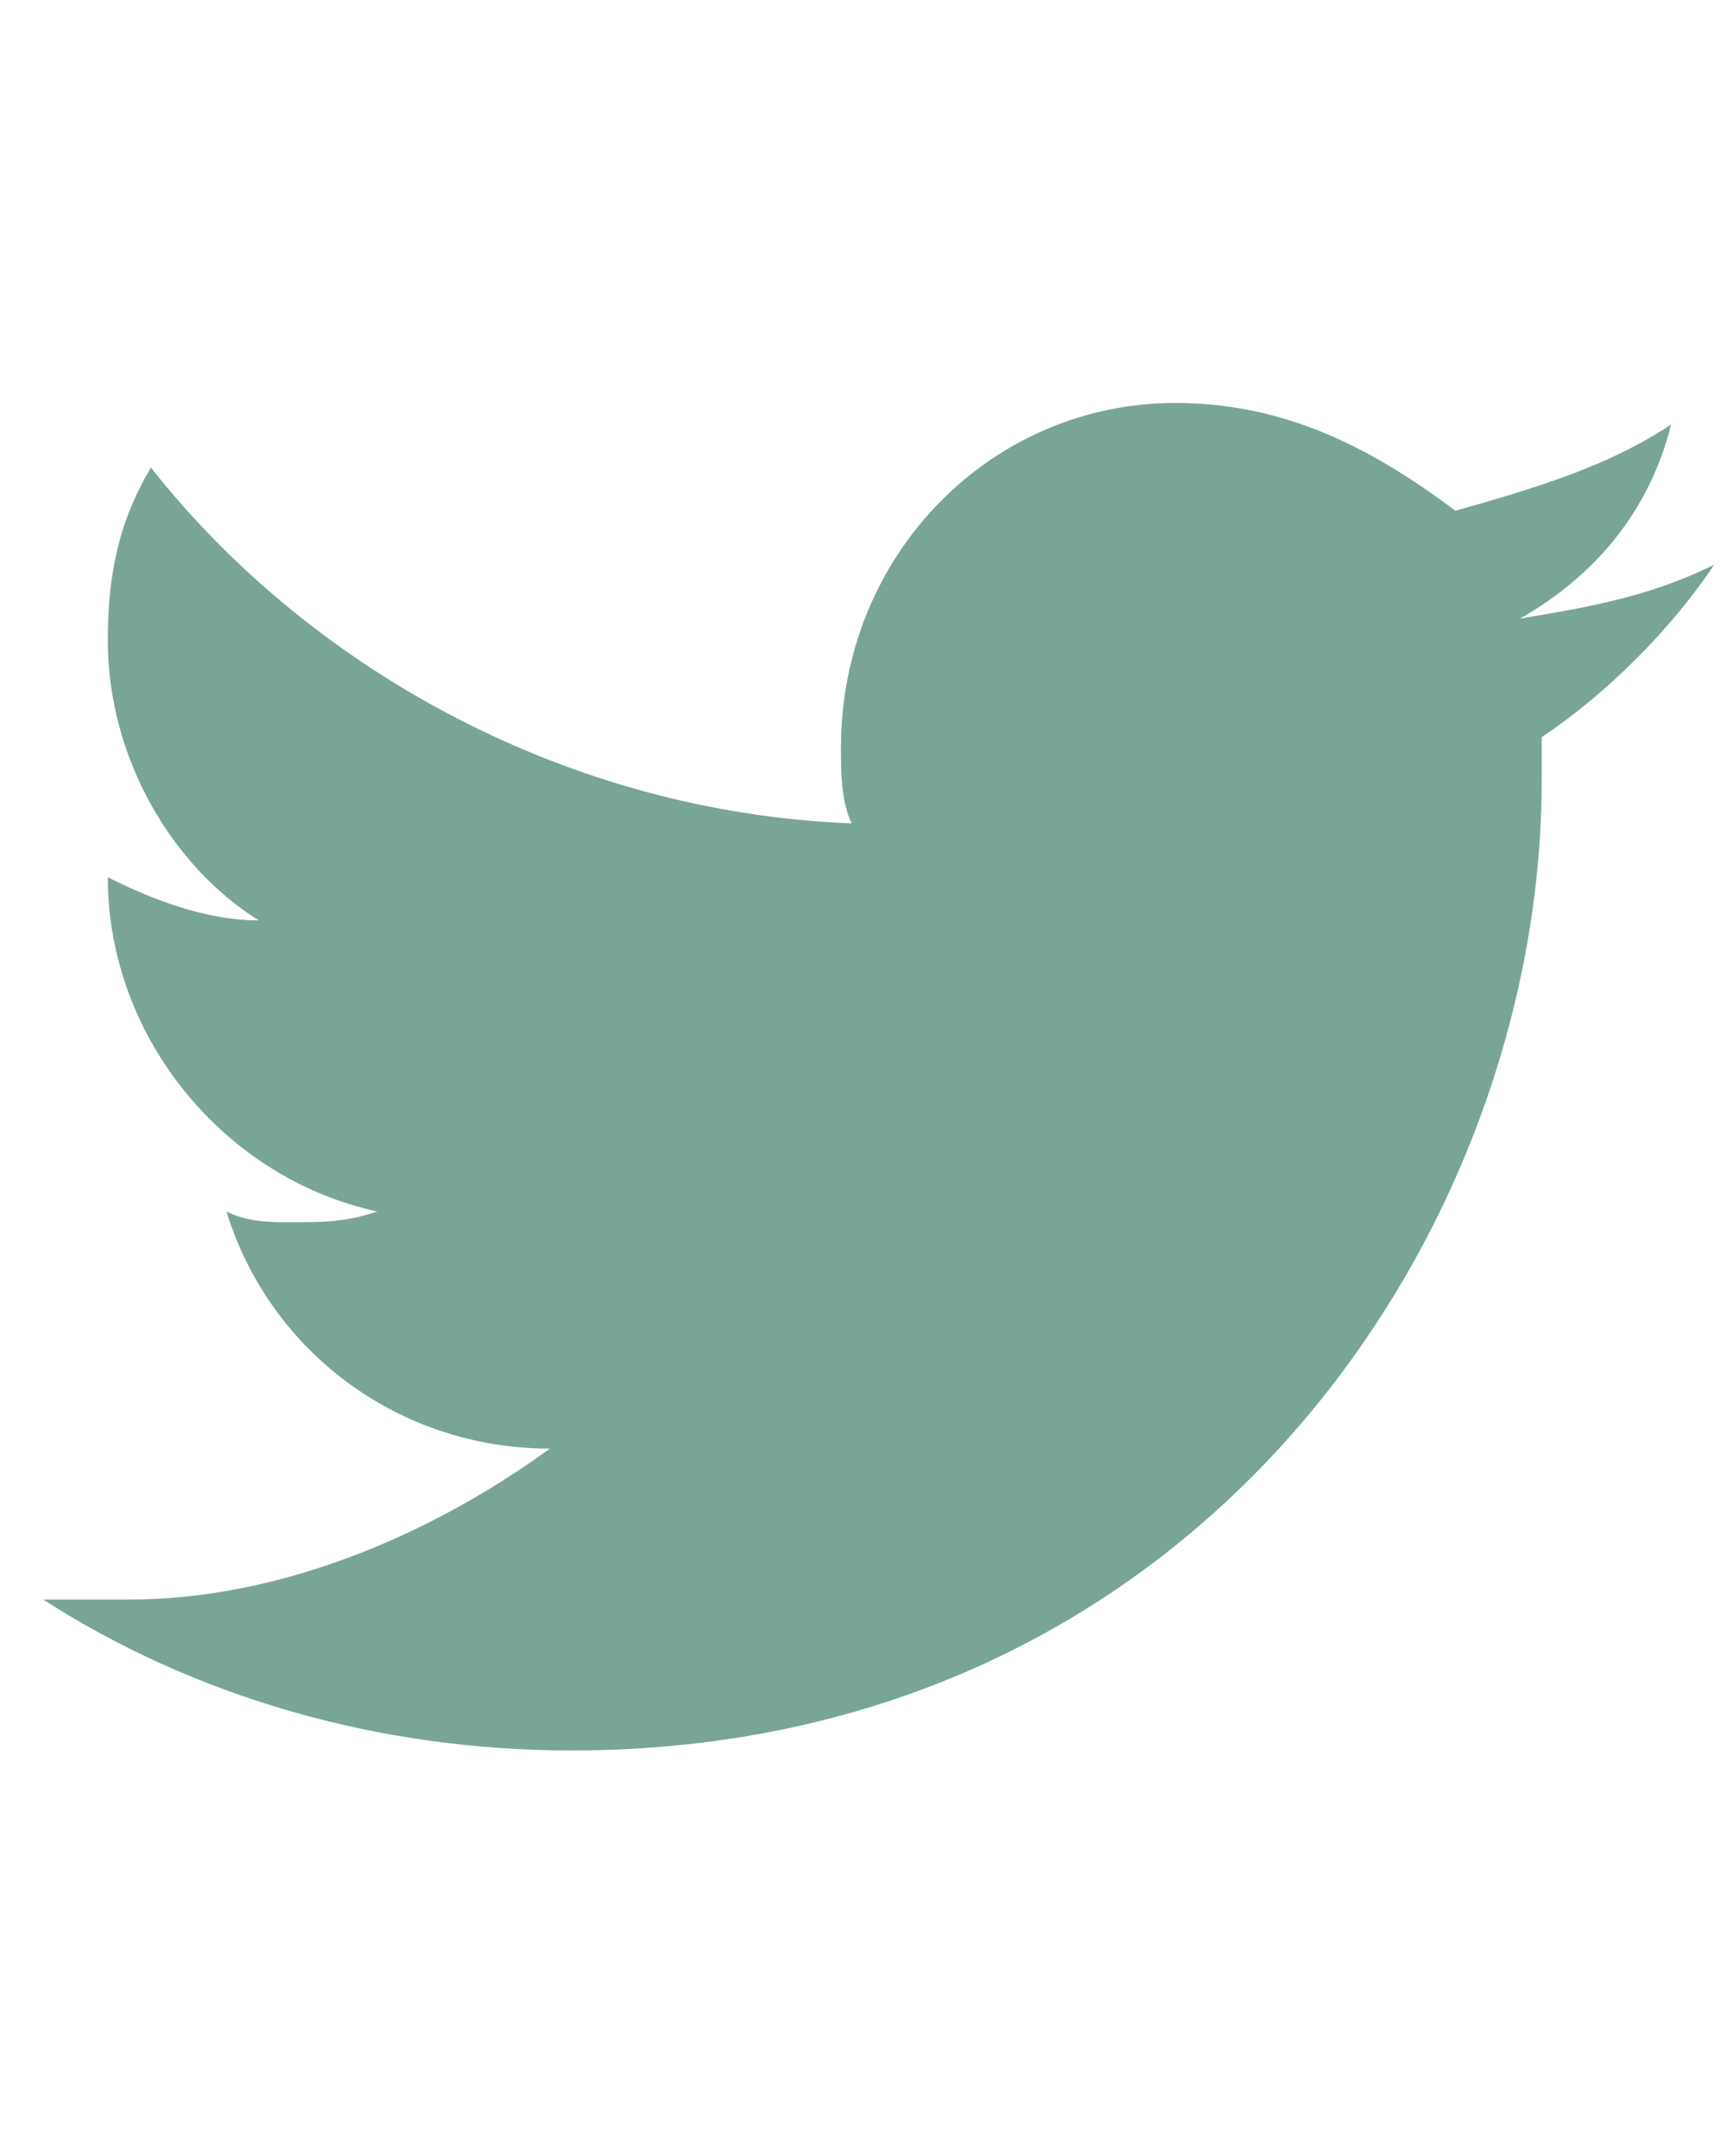 <?xml version="1.0" encoding="utf-8"?>
<!-- Generator: Adobe Illustrator 26.3.1, SVG Export Plug-In . SVG Version: 6.00 Build 0)  -->
<svg version="1.1" id="b" xmlns="http://www.w3.org/2000/svg" xmlns:xlink="http://www.w3.org/1999/xlink" x="0px" y="0px"
	 viewBox="0 0 16 20" style="enable-background:new 0 0 16 20;" xml:space="preserve">
<style type="text/css">
	.st0{fill:#79A597;}
	.st1{fill:none;}
</style>
<g id="d" transform="translate(0,-552.362)">
	<path id="e" class="st0" d="M10.9,556.1c-1.7,0-3.1,1.4-3.1,3.2c0,0.2,0,0.5,0.1,0.7c-2.6-0.1-5-1.4-6.5-3.3
		c-0.3,0.5-0.4,1-0.4,1.6c0,1.1,0.6,2.1,1.4,2.6c-0.5,0-1-0.2-1.4-0.4c0,0,0,0,0,0c0,1.5,1.1,2.8,2.5,3.1c-0.3,0.1-0.5,0.1-0.8,0.1
		c-0.2,0-0.4,0-0.6-0.1c0.4,1.3,1.6,2.2,3,2.2c-1.1,0.8-2.5,1.4-3.9,1.4c-0.3,0-0.5,0-0.8,0c1.4,0.9,3.1,1.4,4.9,1.4
		c5.8,0,9-4.8,9-9c0-0.1,0-0.3,0-0.4c0.6-0.4,1.2-1,1.6-1.6c-0.6,0.3-1.2,0.4-1.8,0.5c0.7-0.4,1.2-1,1.4-1.8c-0.6,0.4-1.3,0.6-2,0.8
		C12.7,556.5,11.9,556.1,10.9,556.1C10.9,556.1,10.9,556.1,10.9,556.1L10.9,556.1L10.9,556.1z"/>
</g>
<rect class="st1" width="16" height="20"/>
</svg>
